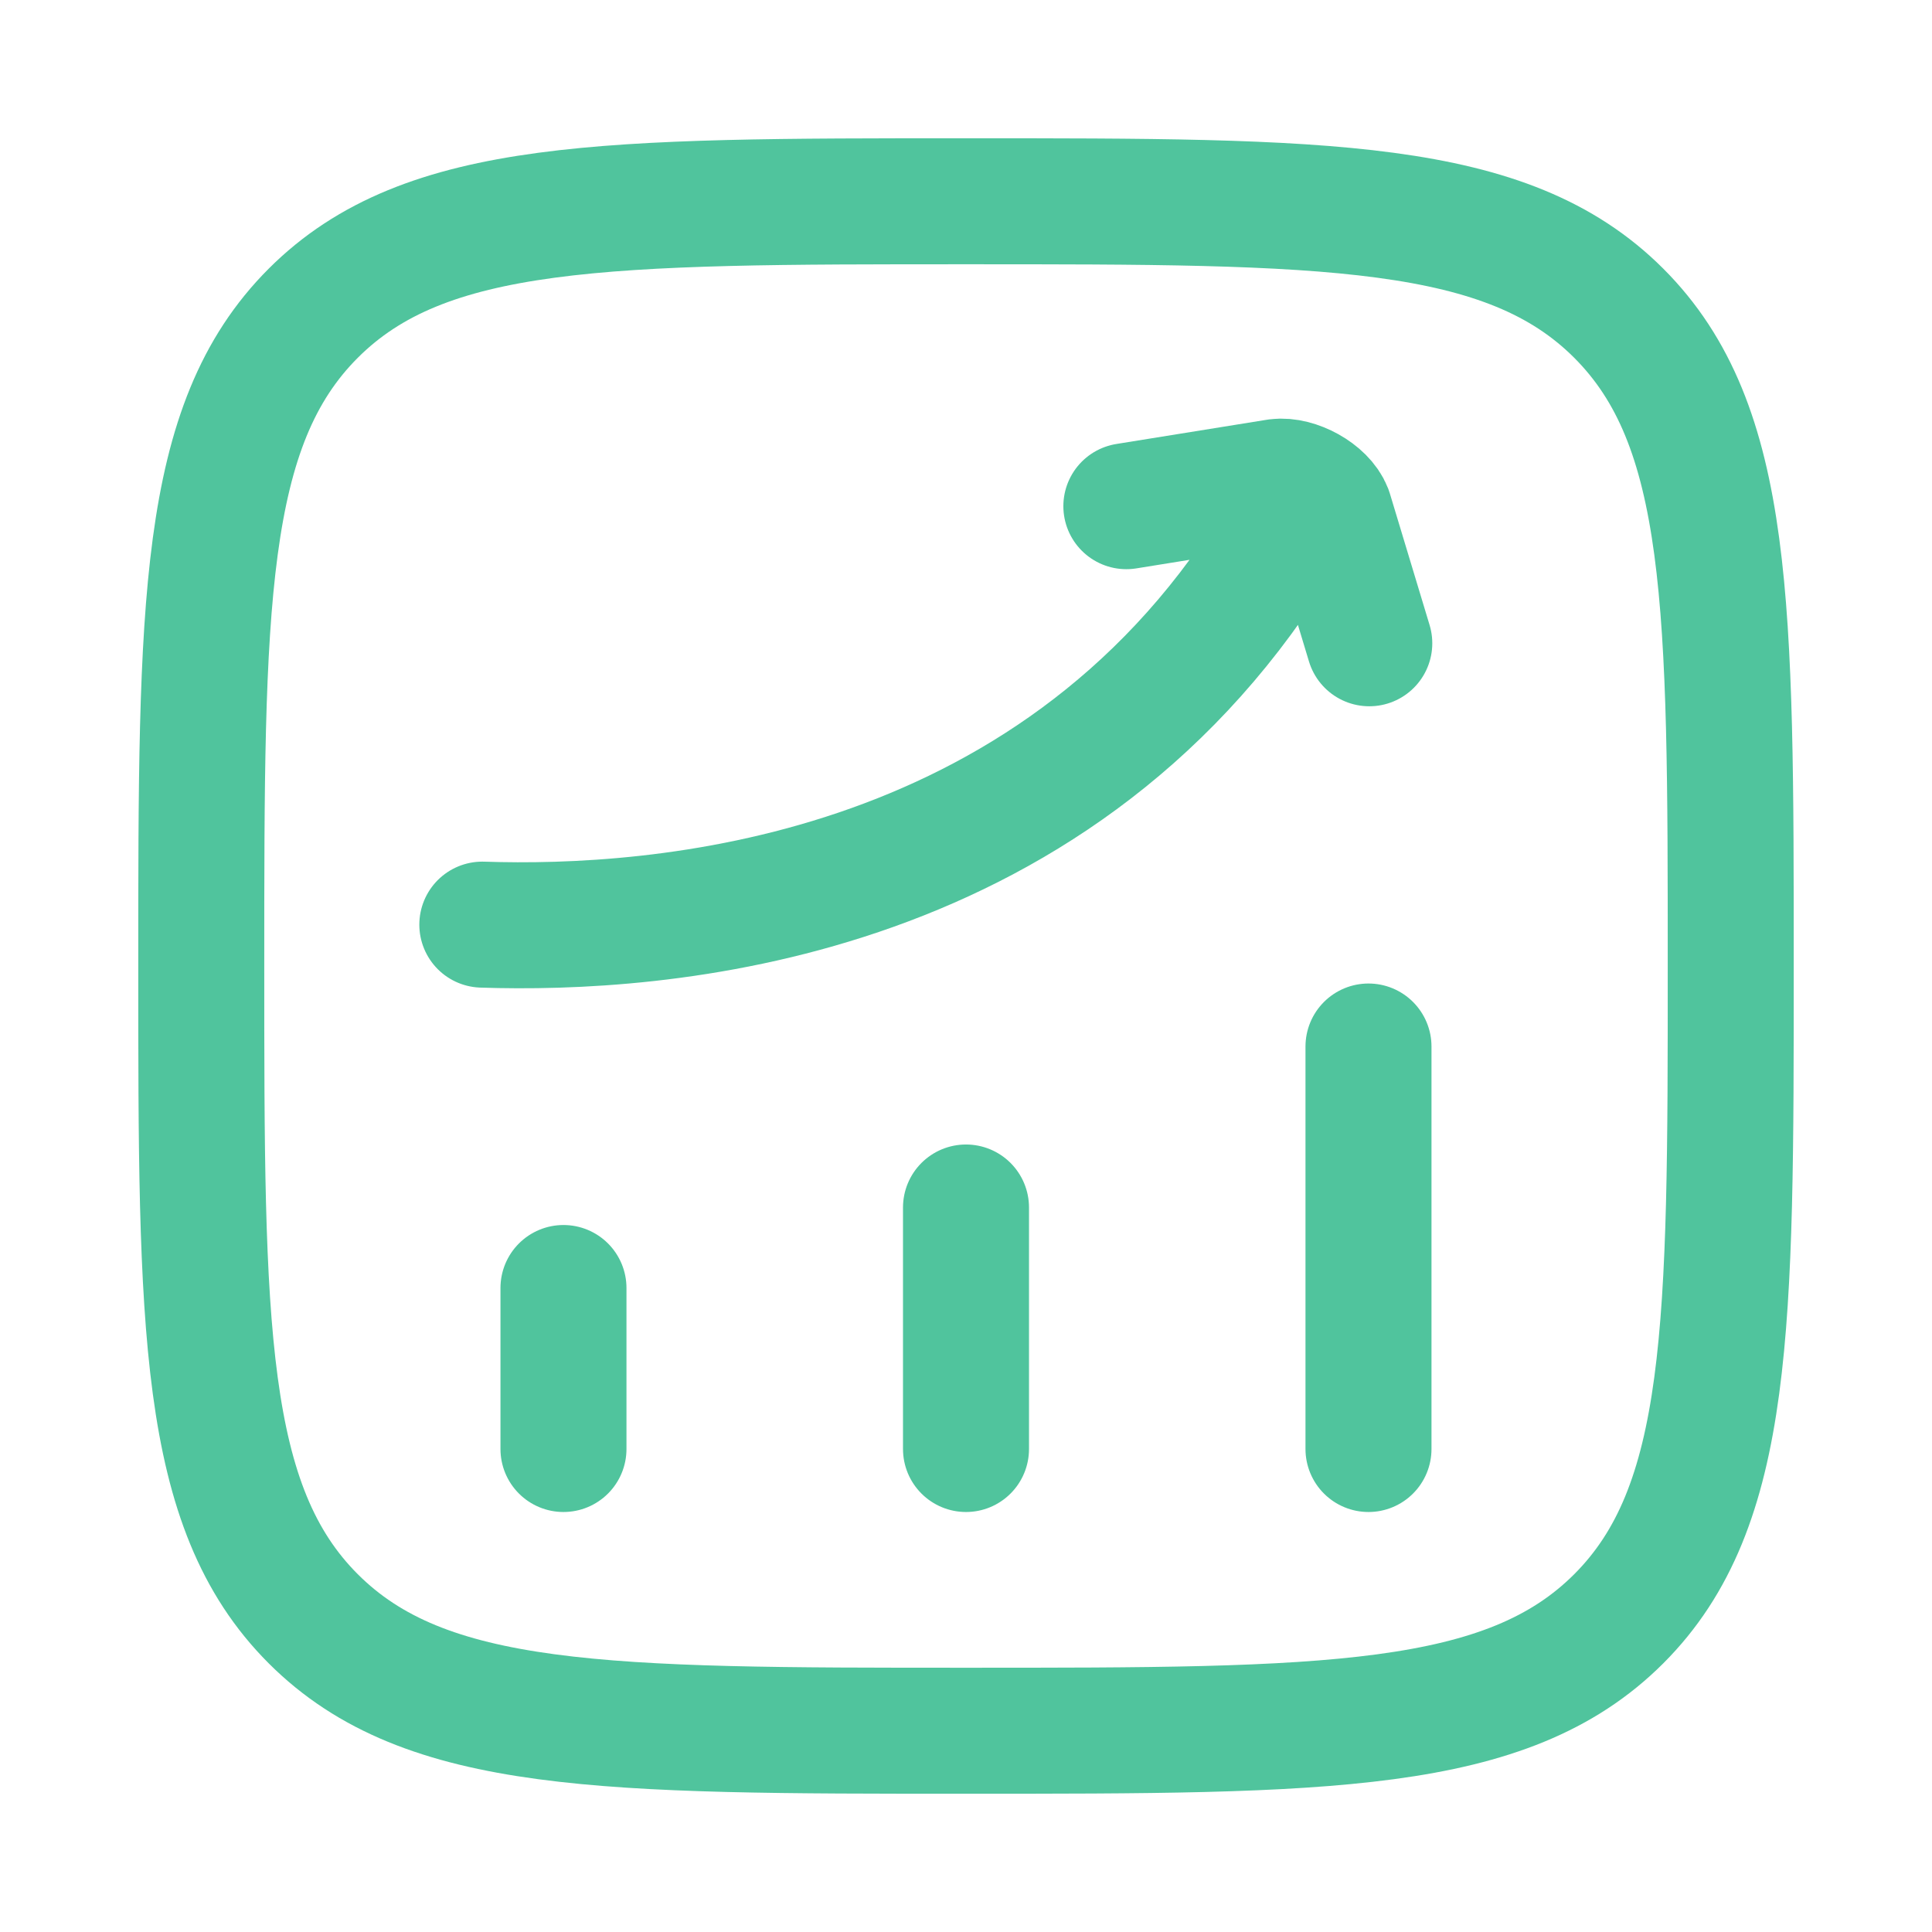 <svg width="46" height="46" viewBox="0 0 46 46" fill="none" xmlns="http://www.w3.org/2000/svg">
<g clip-path="url(#clip0_868_865)">
<path d="M13.416 34.5V30.667M23 34.5V28.75M32.583 34.5V24.917M4.792 23C4.792 14.417 4.792 10.124 7.458 7.458C10.124 4.792 14.415 4.792 23 4.792C31.583 4.792 35.876 4.792 38.542 7.458C41.208 10.124 41.208 14.415 41.208 23C41.208 31.583 41.208 35.876 38.542 38.542C35.876 41.208 31.585 41.208 23 41.208C14.417 41.208 10.124 41.208 7.458 38.542C4.792 35.876 4.792 31.585 4.792 23Z" stroke="#50C49D" stroke-width="3" stroke-linecap="round" stroke-linejoin="round"/>
<path d="M11.484 22.015C15.615 22.153 24.982 21.53 30.31 13.074M26.818 12.052L30.413 11.473C30.85 11.418 31.494 11.764 31.654 12.177L32.602 15.316" stroke="#50C49D" stroke-width="3" stroke-linecap="round" stroke-linejoin="round"/>
</g>
<defs>
<clipPath id="clip0_868_865">
<rect width="46" height="46" fill="white"/>
</clipPath>
</defs>
</svg>
